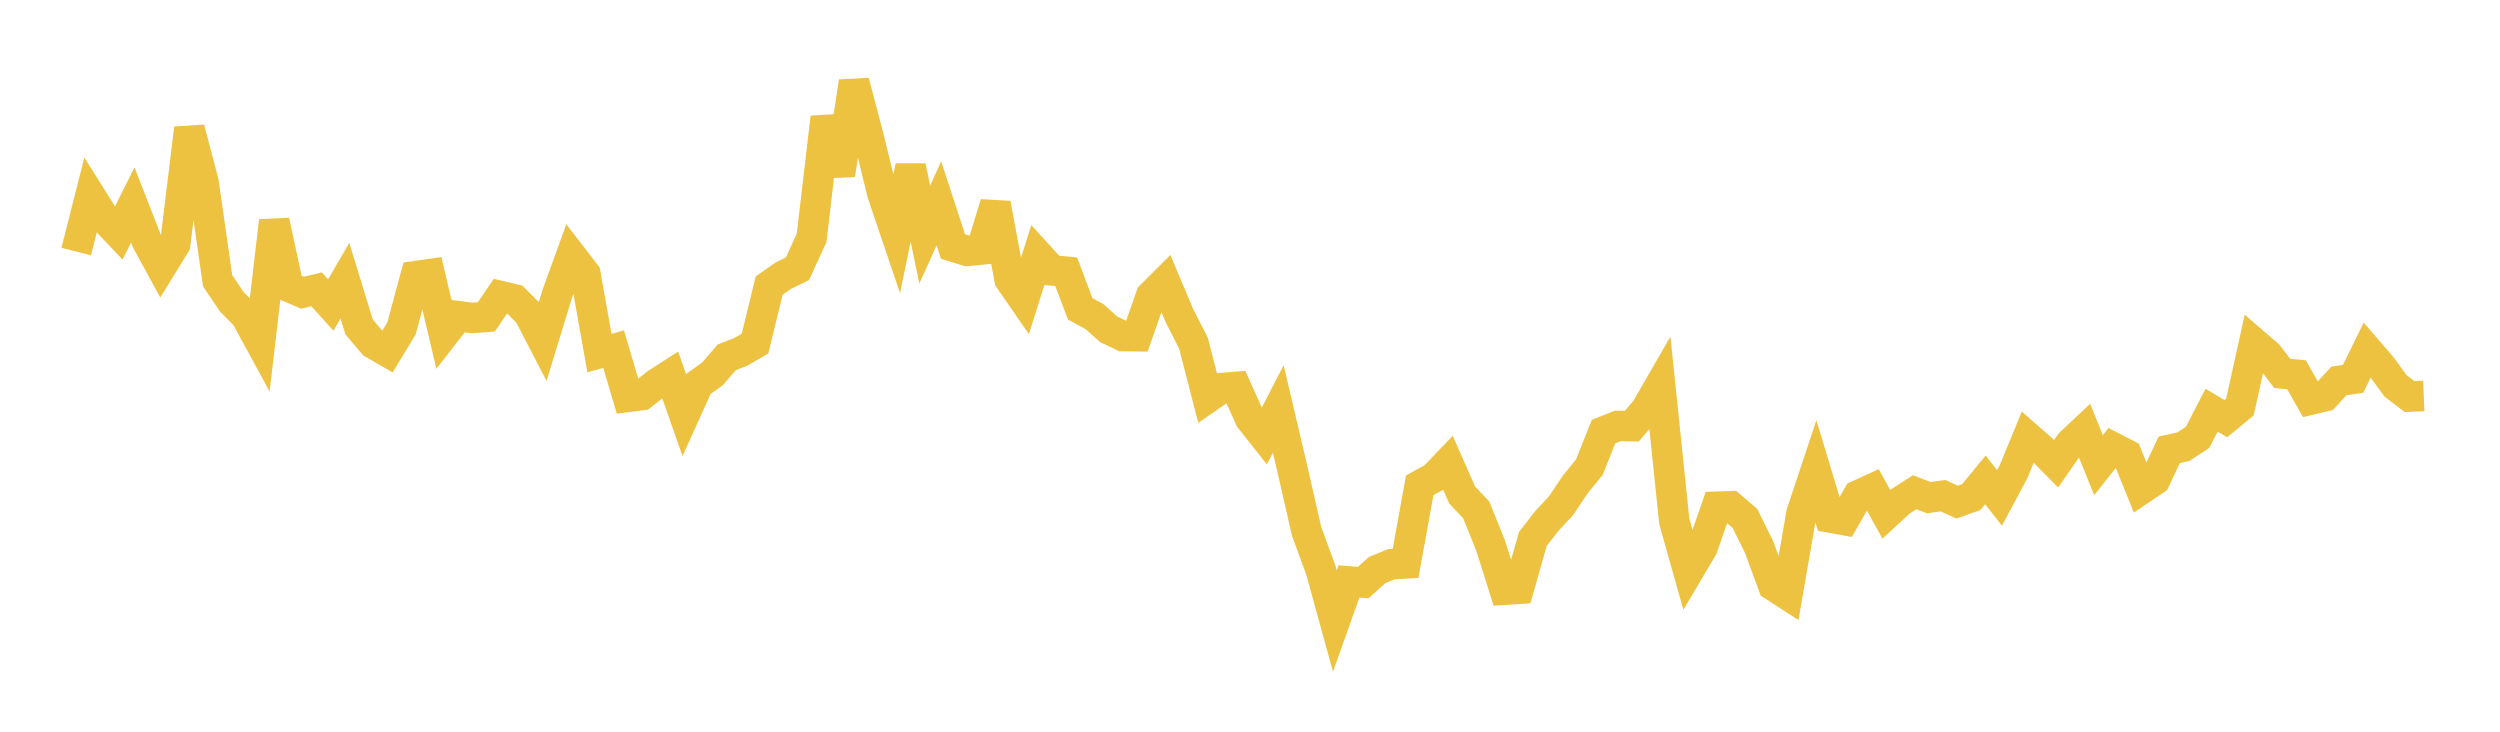 <svg width="164" height="48" xmlns="http://www.w3.org/2000/svg" xmlns:xlink="http://www.w3.org/1999/xlink"><path fill="none" stroke="rgb(237,194,64)" stroke-width="2" d="M5,16.5L5.928,12.845L6.855,14.322L7.783,15.304L8.711,13.446L9.639,15.827L10.566,17.524L11.494,16.015L12.422,8.422L13.349,11.942L14.277,18.421L15.205,19.794L16.133,20.737L17.06,22.442L17.988,14.495L18.916,18.803L19.843,19.202L20.771,18.98L21.699,20.008L22.627,18.413L23.554,21.443L24.482,22.54L25.41,23.077L26.337,21.544L27.265,18.116L28.193,17.984L29.12,21.932L30.048,20.74L30.976,20.859L31.904,20.79L32.831,19.422L33.759,19.642L34.687,20.567L35.614,22.354L36.542,19.319L37.47,16.761L38.398,17.962L39.325,23.164L40.253,22.903L41.181,26.037L42.108,25.918L43.036,25.185L43.964,24.589L44.892,27.233L45.819,25.185L46.747,24.519L47.675,23.441L48.602,23.08L49.53,22.541L50.458,18.734L51.386,18.086L52.313,17.632L53.241,15.609L54.169,7.703L55.096,11.467L56.024,5.359L56.952,8.883L57.88,12.683L58.807,15.419L59.735,10.913L60.663,15.389L61.59,13.34L62.518,16.177L63.446,16.461L64.373,16.369L65.301,13.357L66.229,18.326L67.157,19.669L68.084,16.724L69.012,17.74L69.94,17.826L70.867,20.264L71.795,20.767L72.723,21.597L73.651,22.046L74.578,22.058L75.506,19.411L76.434,18.484L77.361,20.685L78.289,22.507L79.217,26.101L80.145,25.459L81.072,25.384L82,27.452L82.928,28.627L83.855,26.825L84.783,30.779L85.711,34.852L86.639,37.376L87.566,40.744L88.494,38.142L89.422,38.219L90.349,37.392L91.277,37.012L92.205,36.96L93.133,31.837L94.06,31.328L94.988,30.359L95.916,32.472L96.843,33.453L97.771,35.75L98.699,38.686L99.627,38.626L100.554,35.356L101.482,34.166L102.41,33.168L103.337,31.783L104.265,30.64L105.193,28.312L106.12,27.943L107.048,27.956L107.976,26.866L108.904,25.256L109.831,34.189L110.759,37.484L111.687,35.916L112.614,33.243L113.542,33.214L114.47,34.011L115.398,35.893L116.325,38.417L117.253,39.016L118.181,33.659L119.108,30.873L120.036,33.948L120.964,34.116L121.892,32.494L122.819,32.071L123.747,33.739L124.675,32.886L125.602,32.291L126.53,32.647L127.458,32.516L128.386,32.94L129.313,32.611L130.241,31.48L131.169,32.663L132.096,30.925L133.024,28.672L133.952,29.486L134.88,30.422L135.807,29.091L136.735,28.218L137.663,30.516L138.59,29.342L139.518,29.82L140.446,32.105L141.373,31.479L142.301,29.509L143.229,29.305L144.157,28.696L145.084,26.907L146.012,27.466L146.94,26.7L147.867,22.494L148.795,23.294L149.723,24.501L150.651,24.583L151.578,26.218L152.506,25.997L153.434,24.988L154.361,24.853L155.289,22.961L156.217,24.036L157.145,25.309L158.072,26.017L159,25.977"></path></svg>